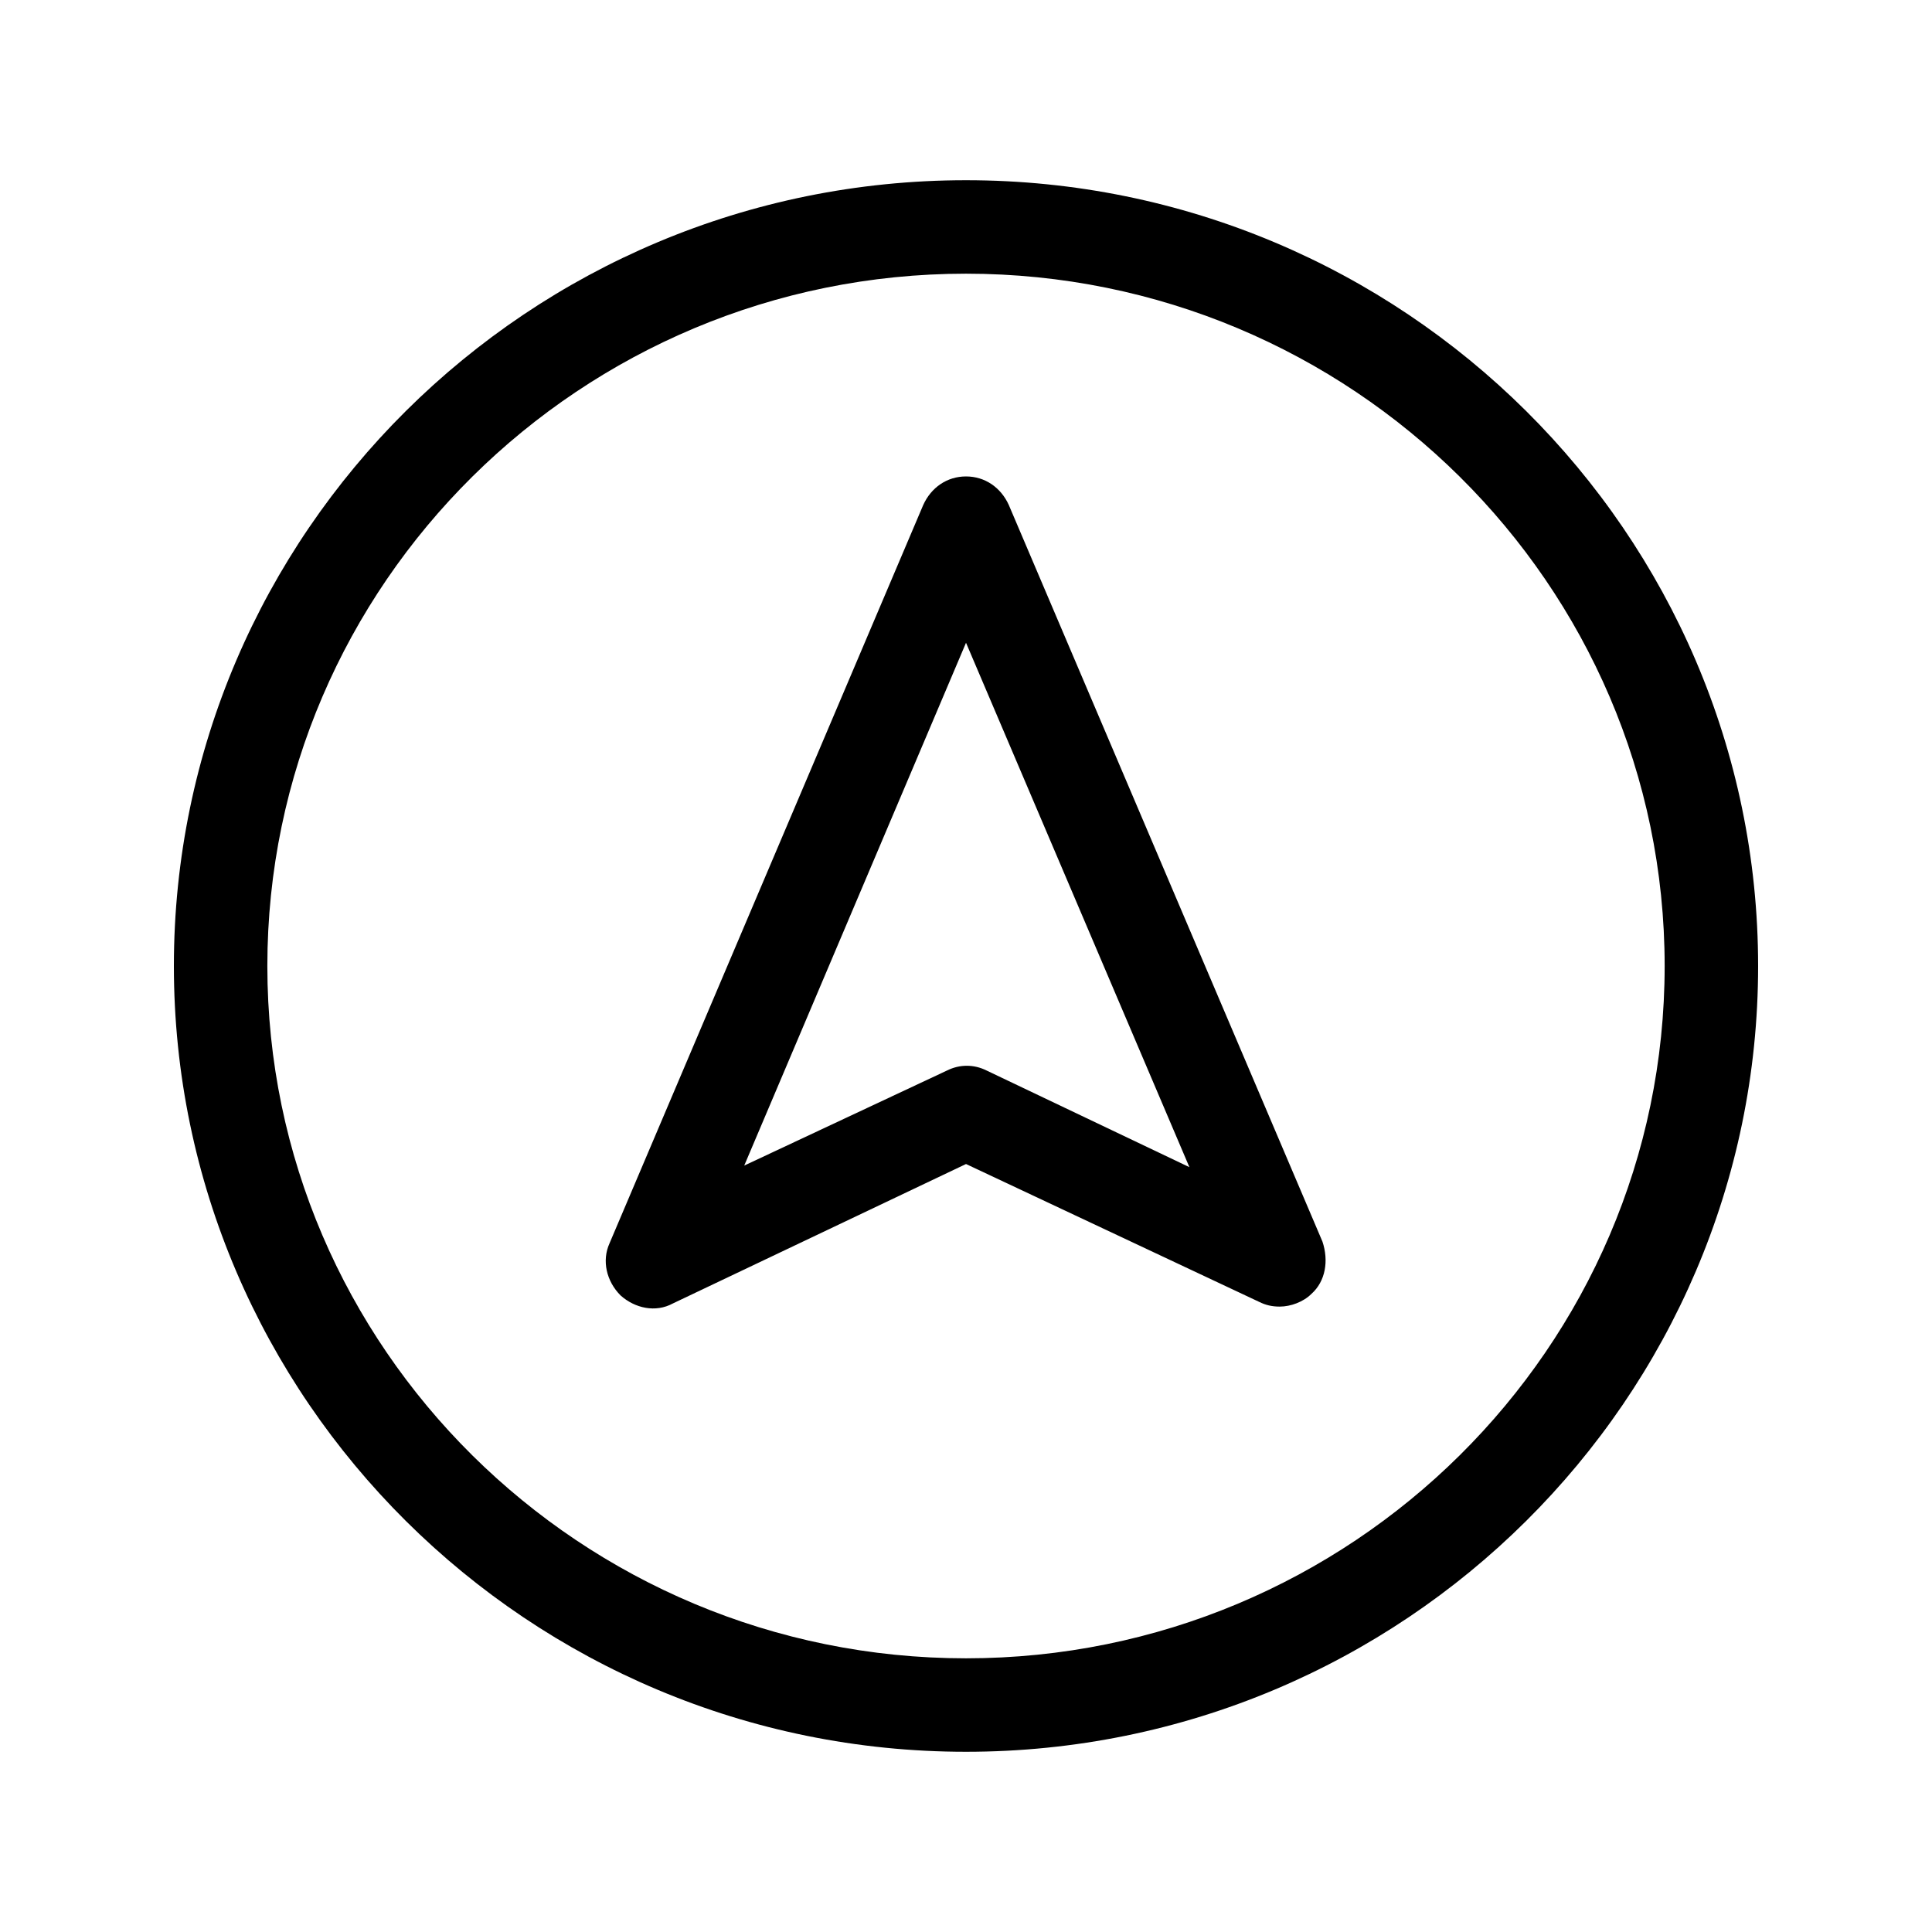 <?xml version="1.0" encoding="UTF-8"?>
<!-- Uploaded to: ICON Repo, www.iconrepo.com, Generator: ICON Repo Mixer Tools -->
<svg fill="#000000" width="800px" height="800px" version="1.1" viewBox="144 144 512 512" xmlns="http://www.w3.org/2000/svg">
 <g>
  <path d="m400 191.76c-115.88 0-209.92 93.625-209.92 208.24s94.043 208.24 209.92 208.24c115.88 0 209.92-93.625 209.92-208.24-0.004-114.62-94.047-208.24-209.92-208.24zm0 391.71c-102.02 0-185.15-82.289-185.15-183.47 0-101.18 83.129-183.47 185.15-183.47s185.15 82.289 185.15 183.47-83.129 183.47-185.15 183.47z"/>
  <path d="m411.34 277.82c-2.098-4.617-6.297-7.559-11.336-7.559s-9.238 2.938-11.336 7.559l-83.129 195.65c-2.098 4.617-0.84 10.078 2.938 13.855 3.777 3.359 9.238 4.617 13.855 2.098l77.672-36.945 77.672 36.527c1.68 0.84 3.359 1.258 5.457 1.258 2.938 0 6.297-1.258 8.398-3.359 3.777-3.359 4.617-8.816 2.938-13.855zm-5.879 149.88c-3.359-1.68-7.137-1.68-10.496 0l-53.738 25.191 58.777-138.55 59.199 138.97z"/>
 </g>
</svg>
